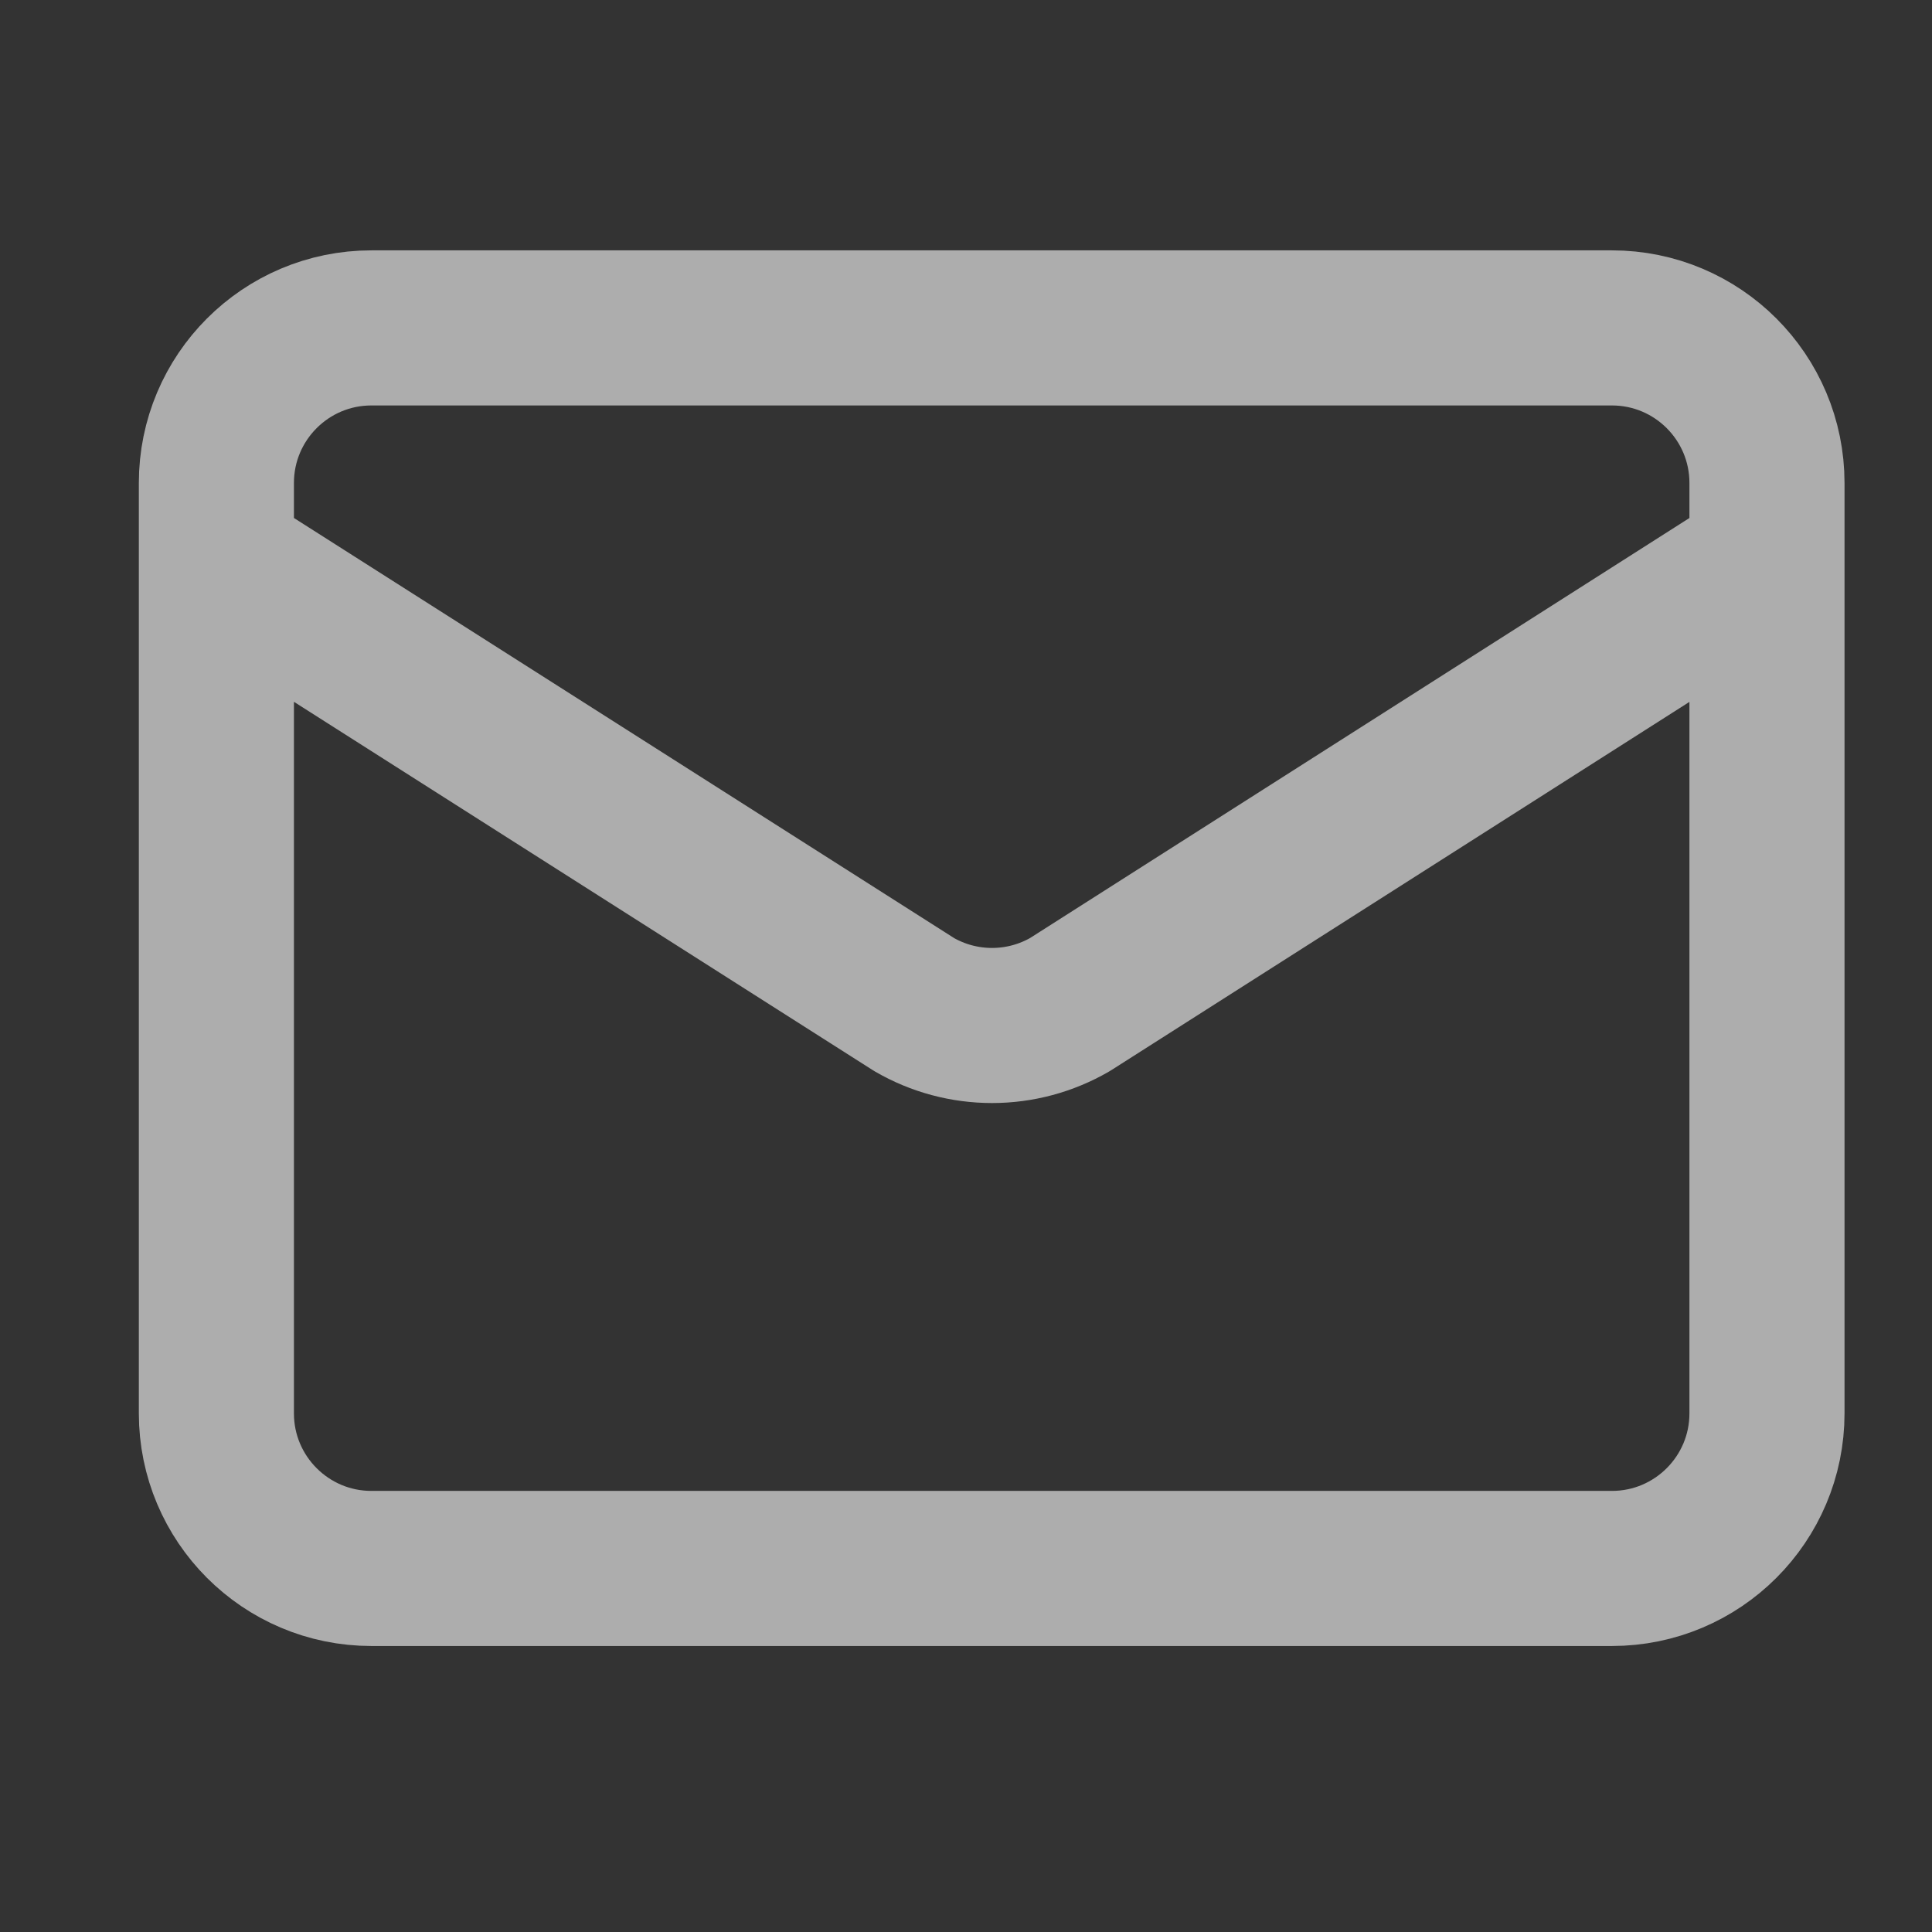 <?xml version="1.0" encoding="UTF-8"?> <svg xmlns="http://www.w3.org/2000/svg" width="29" height="29" viewBox="0 0 29 29" fill="none"><rect x="0" y="0" width="29" height="29" fill="#333333" stroke="none"/><path d="M26.523 8.414L16.06 15.079C15.704 15.285 15.301 15.393 14.891 15.393C14.48 15.393 14.077 15.285 13.722 15.079L3.248 8.414M5.575 4.922H24.195C25.481 4.922 26.523 5.964 26.523 7.25V21.215C26.523 22.5 25.481 23.543 24.195 23.543H5.575C4.29 23.543 3.248 22.5 3.248 21.215V7.25C3.248 5.964 4.29 4.922 5.575 4.922Z" stroke="white" stroke-opacity="0.6" stroke-width="2.328" stroke-linecap="round" stroke-linejoin="round"></path></svg> 